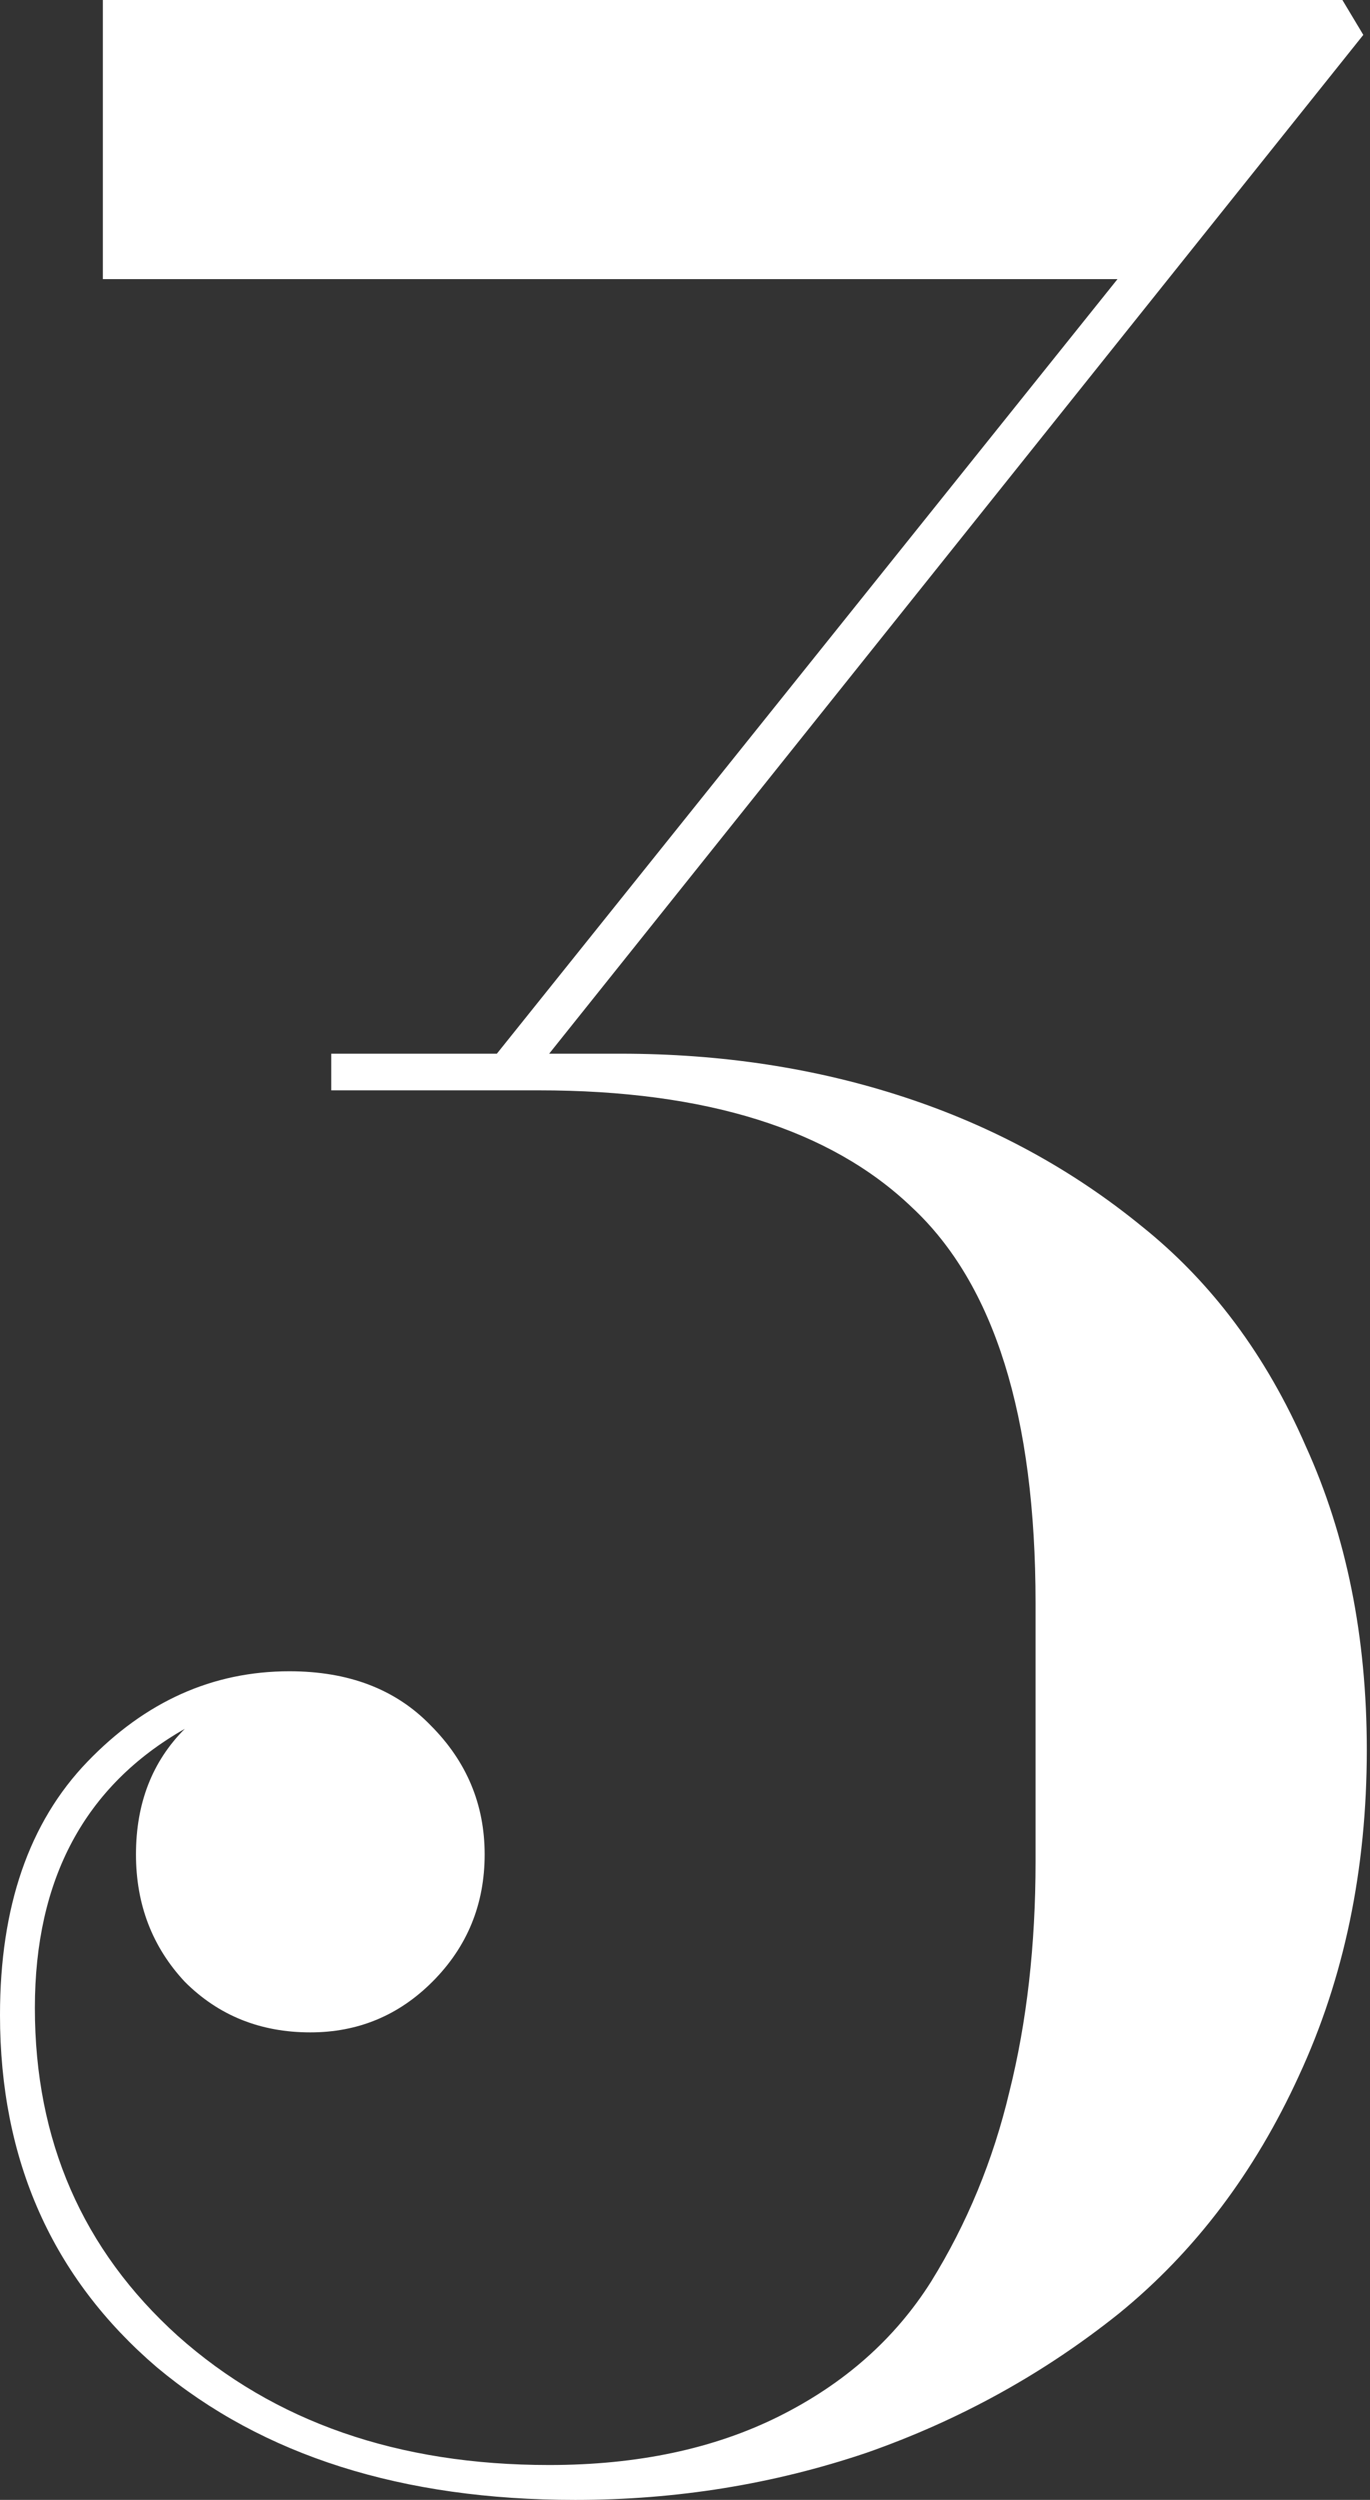 <?xml version="1.0" encoding="UTF-8"?> <svg xmlns="http://www.w3.org/2000/svg" width="102" height="186" viewBox="0 0 102 186" fill="none"><rect x="0" y="0" width="102" height="186" fill="#333333" stroke="none"/> <path d="M36.992 78.398L83.201 20.768H7.658V0H99.945L101.502 2.596L40.886 78.398H46.208C53.736 78.398 60.789 79.48 67.365 81.643C73.942 83.806 79.826 87.008 85.018 91.248C90.21 95.402 94.277 100.853 97.219 107.603C100.247 114.266 101.762 121.794 101.762 130.188C101.762 139.1 100.074 147.191 96.7 154.46C93.411 161.642 88.955 167.526 83.33 172.112C77.706 176.612 71.432 180.073 64.51 182.496C57.587 184.833 50.362 186.001 42.833 186.001C29.94 186.001 19.556 182.713 11.682 176.136C3.894 169.473 0 160.733 0 149.917C0 141.869 2.163 135.596 6.49 131.096C10.816 126.596 15.835 124.347 21.547 124.347C25.96 124.347 29.464 125.688 32.06 128.37C34.743 131.053 36.084 134.255 36.084 137.975C36.084 141.696 34.786 144.855 32.19 147.451C29.68 149.96 26.652 151.215 23.104 151.215C19.383 151.215 16.268 149.96 13.759 147.451C11.336 144.855 10.124 141.696 10.124 137.975C10.124 134.168 11.336 131.053 13.759 128.63C6.317 132.87 2.596 139.793 2.596 149.398C2.596 159.262 6.144 167.396 13.239 173.8C20.422 180.203 29.637 183.405 40.886 183.405C47.463 183.405 53.174 182.193 58.02 179.77C62.866 177.348 66.63 174.016 69.312 169.776C71.995 165.449 73.942 160.733 75.153 155.628C76.451 150.436 77.1 144.725 77.1 138.495V119.285C77.1 105.353 74.028 95.531 67.884 89.82C61.827 84.023 52.568 81.124 40.108 81.124H24.662V78.398H36.992Z" fill="white"></path> </svg> 